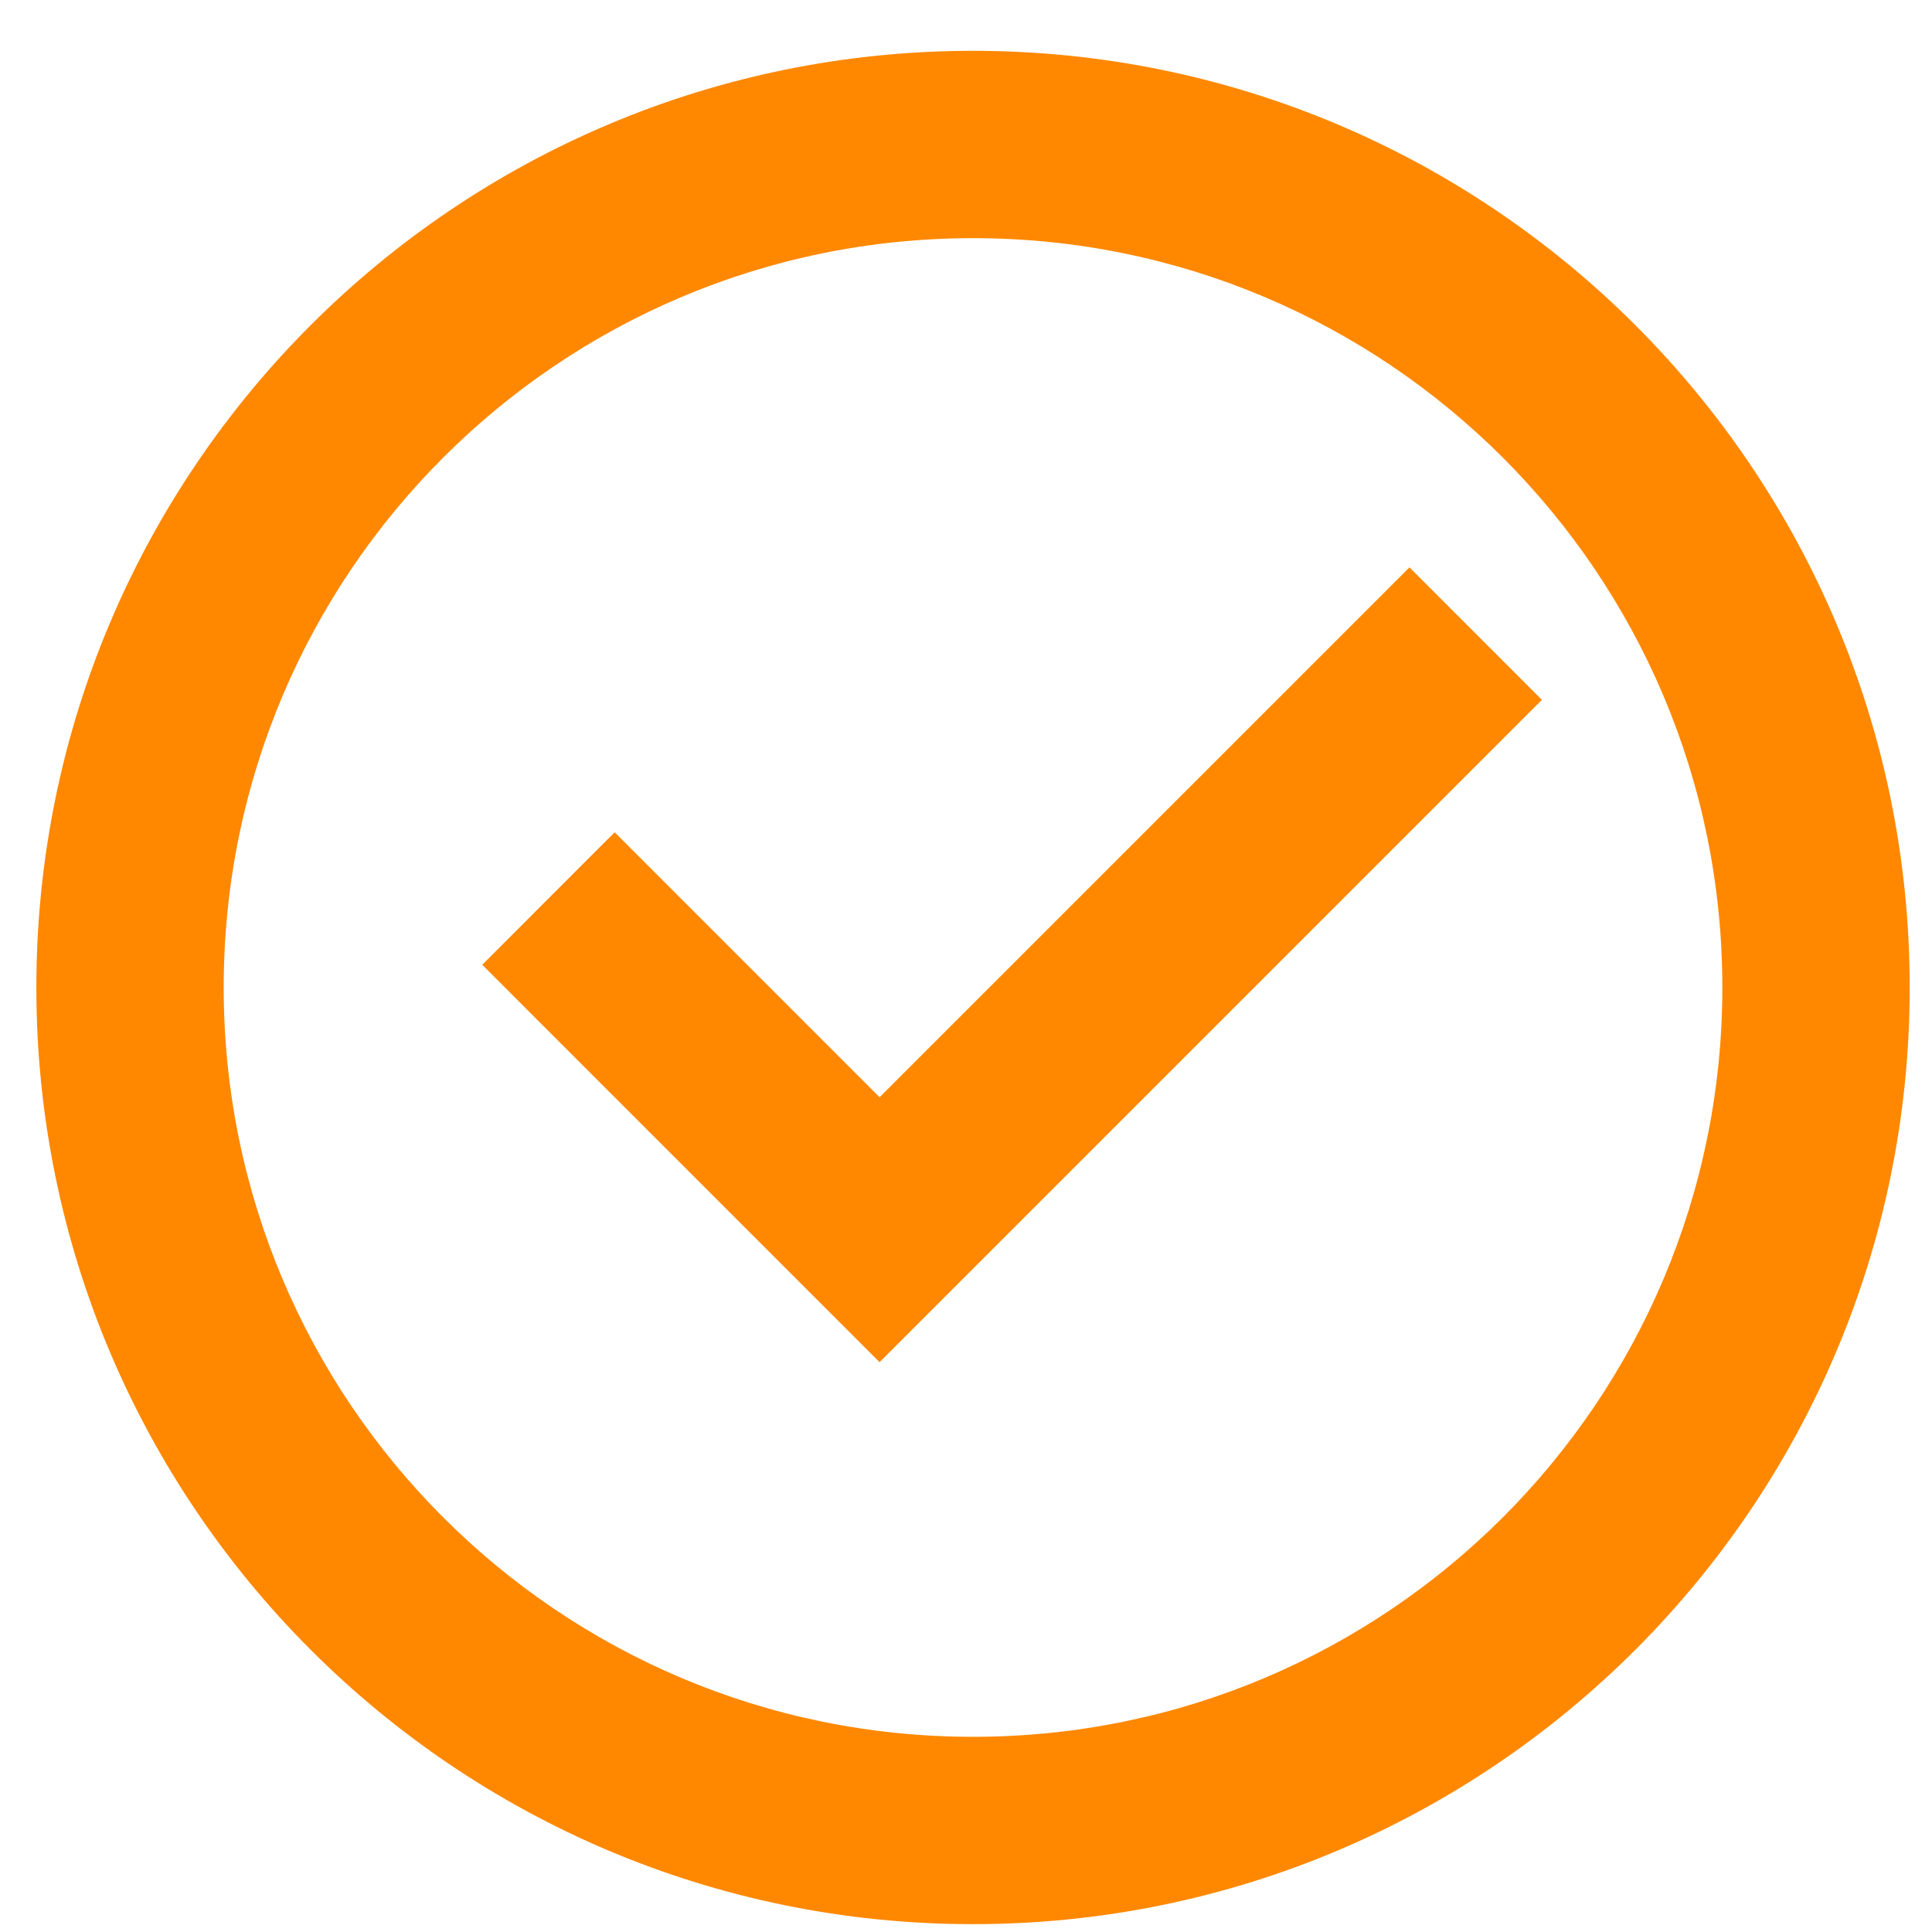 <svg width="33" height="33" viewBox="0 0 33 33" fill="none" xmlns="http://www.w3.org/2000/svg">
<path d="M16.62 32.866C7.784 32.866 0.621 25.703 0.621 16.867C0.621 8.031 7.784 0.868 16.62 0.868C25.456 0.868 32.619 8.031 32.619 16.867C32.619 25.703 25.456 32.866 16.62 32.866ZM16.62 29.666C23.689 29.666 29.419 23.936 29.419 16.867C29.419 9.798 23.689 4.068 16.62 4.068C9.551 4.068 3.821 9.798 3.821 16.867C3.821 23.936 9.551 29.666 16.62 29.666ZM15.024 23.267L8.237 16.479L10.499 14.216L15.024 18.742L24.075 9.691L26.337 11.954L15.024 23.267Z" fill="#FF8800"/>
</svg>
